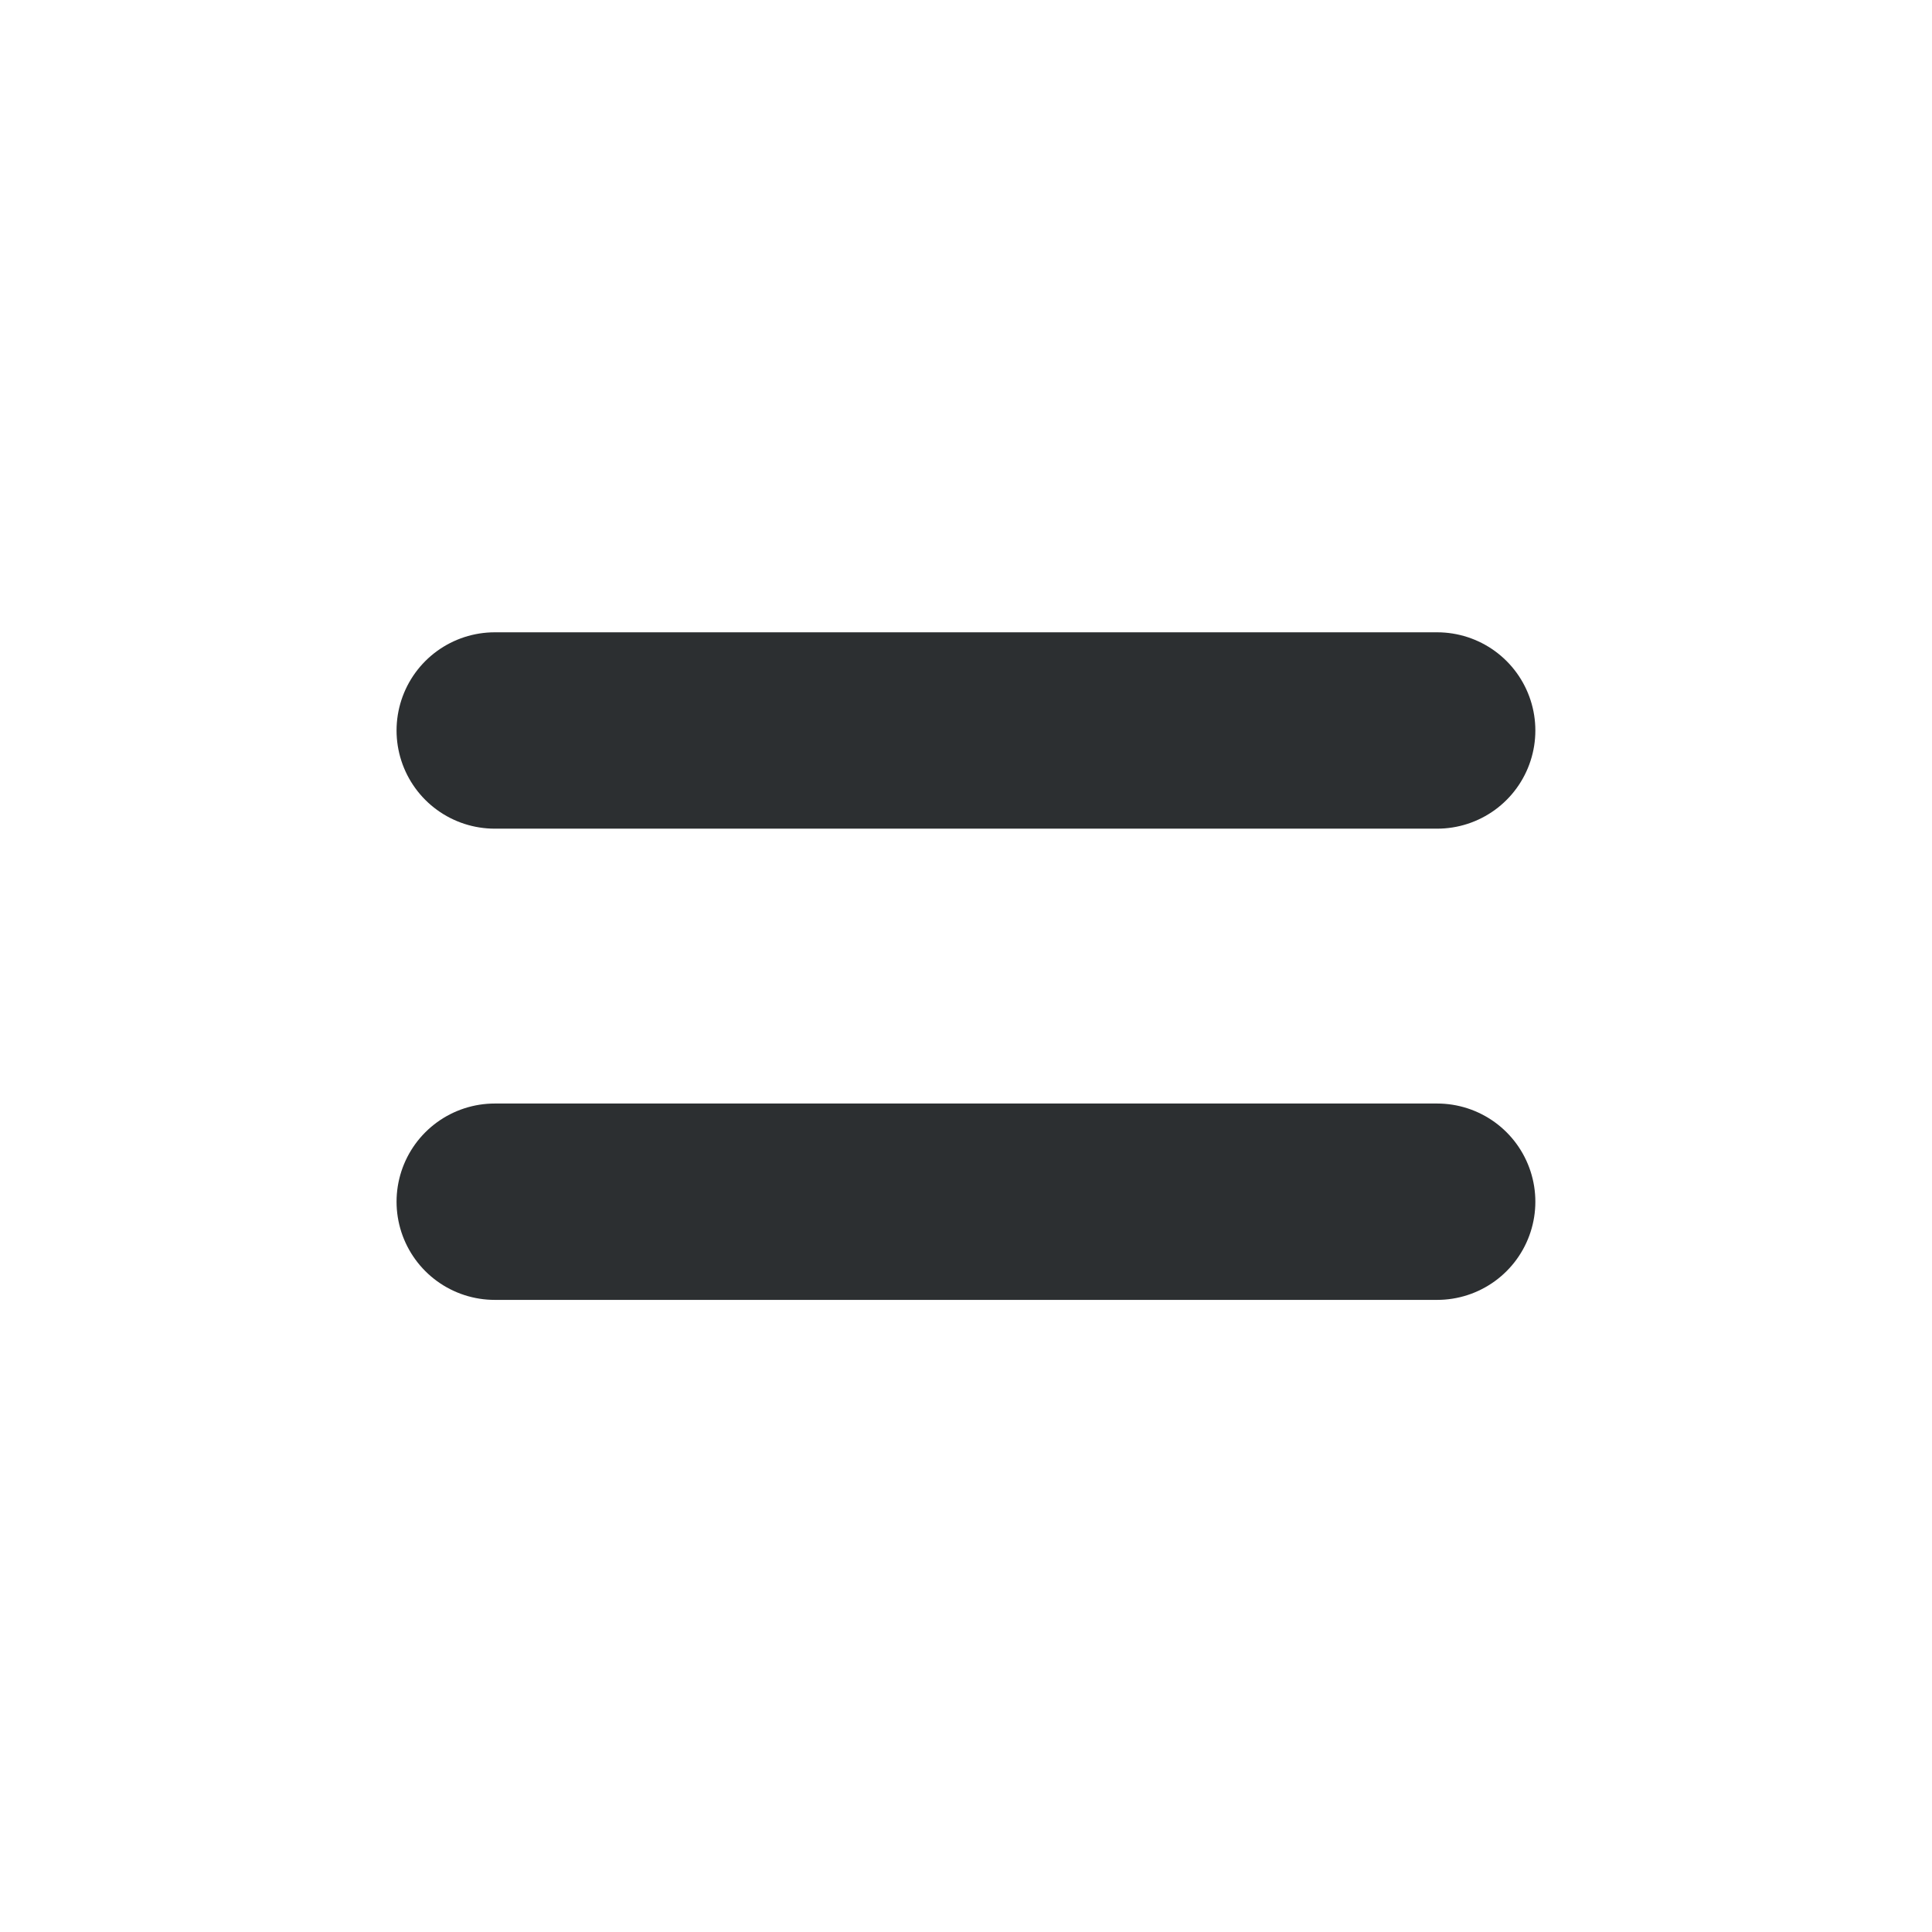 <svg width="41" height="41" viewBox="0 0 41 41" fill="none" xmlns="http://www.w3.org/2000/svg">
<path d="M10.499 15.502H30.499" stroke="#2C2F31" stroke-width="4.167" stroke-linecap="round" stroke-linejoin="round"/>
<path d="M10.499 25.502H30.499" stroke="#2C2F31" stroke-width="4.167" stroke-linecap="round" stroke-linejoin="round"/>
</svg>
